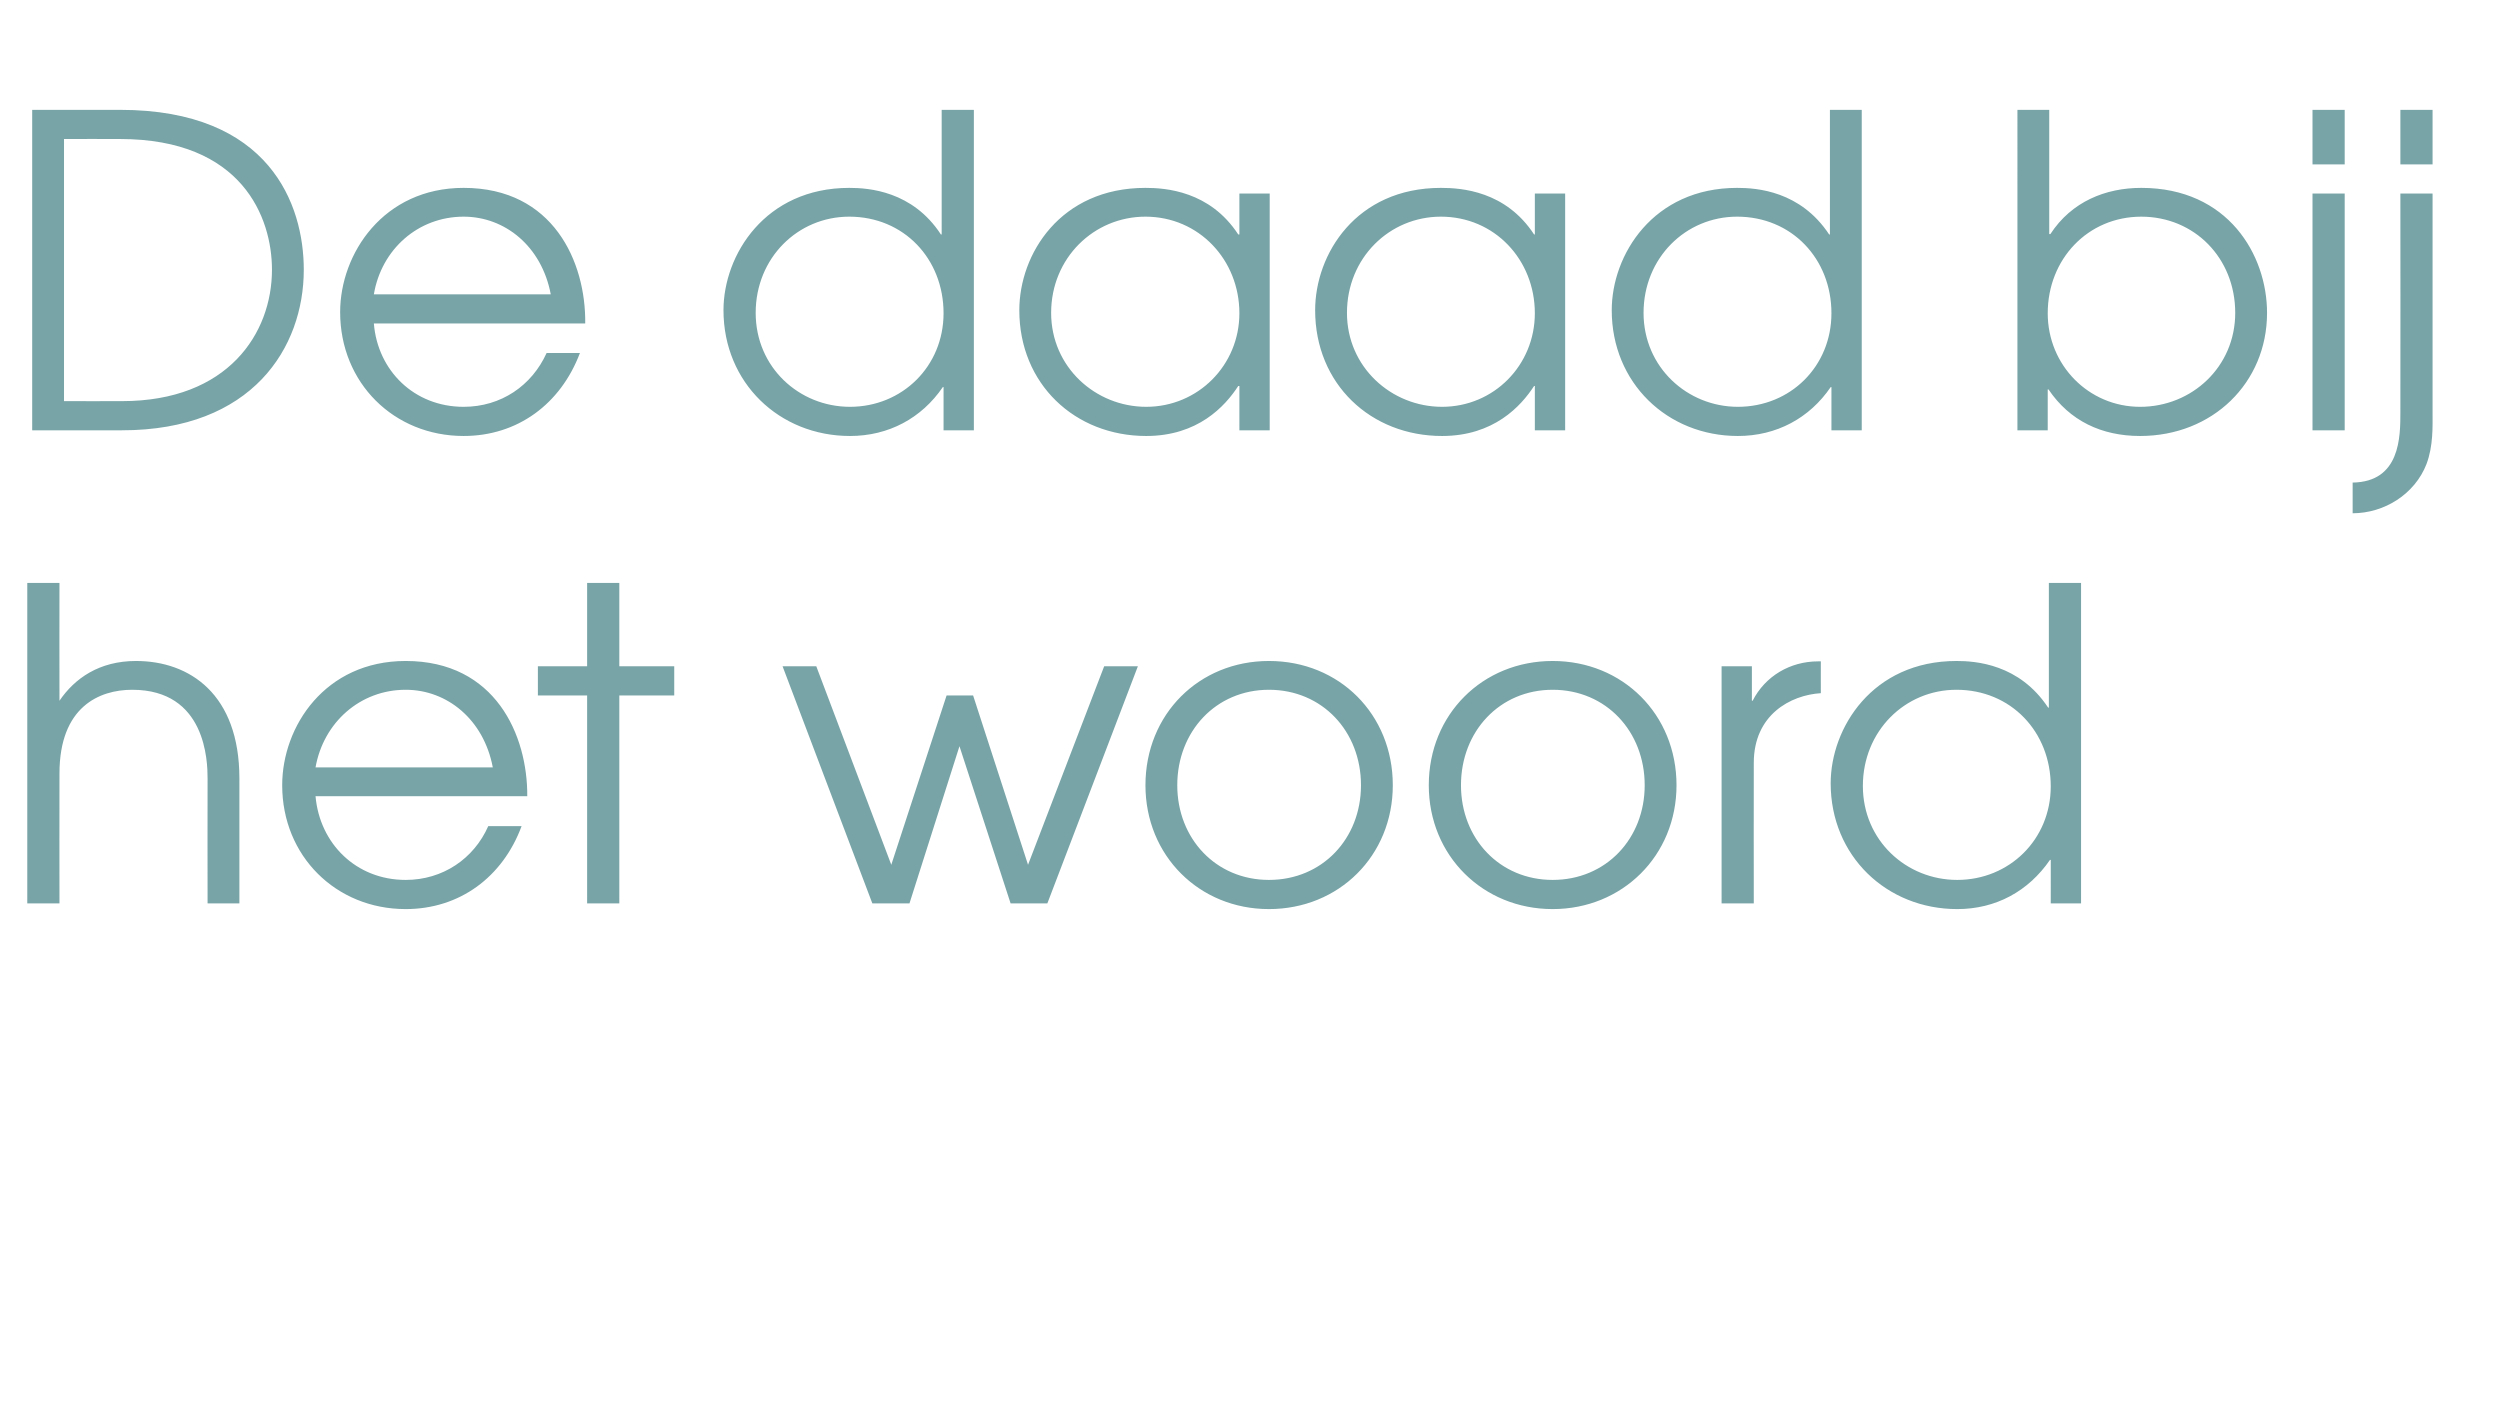 <?xml version="1.0" standalone="no"?><!DOCTYPE svg PUBLIC "-//W3C//DTD SVG 1.1//EN" "http://www.w3.org/Graphics/SVG/1.1/DTD/svg11.dtd"><svg xmlns="http://www.w3.org/2000/svg" version="1.1" width="660px" height="372.9px" viewBox="0 -29 660 372.9" style="top:-29px"><desc>De daad bij het woord</desc><defs/><g id="Polygon6288"><path d="m7.2 124.9h8.5s-.04 31.07 0 31.1c4-5.9 10.5-10.5 20.2-10.5c14.2 0 27.3 8.8 27.3 31c.02.05 0 33 0 33h-8.4s-.04-32.95 0-33c0-4.5-.4-23.4-19.9-23.4c-8.7 0-19.2 4.5-19.2 22.1c-.04-.02 0 34.3 0 34.3H7.2v-84.6zm76.1 56.3c1.1 12.5 10.7 22.1 23.8 22.1c9.8 0 18-5.6 21.8-14.2h8.8c-5 13.5-16.4 21.9-30.6 21.9c-18.4 0-32.6-14-32.6-32.7c0-15.5 11.3-32.8 32.6-32.8c23.7 0 32.2 19.6 32.1 35.7H83.3zm46.8-7.6c-2.4-12.7-12.1-20.5-23-20.5c-12 0-21.7 8.6-23.8 20.5h46.8zm24.9-19h-13v-7.7h13v-22h8.5v22H178v7.7h-14.5v54.9H155v-54.9zm51.6-7.7h8.9l19.8 52.4l14.6-44.7h7l14.5 44.7l20.1-52.4h8.9l-23.9 62.6h-9.7L253.3 168l-13.2 41.5h-9.8l-23.7-62.6zm161.1 31.4c0 18.6-14.2 32.7-32.7 32.7c-18.4 0-32.6-14.1-32.6-32.7c0-18.7 14.1-32.8 32.6-32.8c18.6 0 32.7 14.1 32.7 32.8zm-56.9 0c0 14.1 10.2 25 24.2 25c14.1 0 24.3-10.9 24.3-25c0-14.2-10.2-25.2-24.3-25.2c-14 0-24.2 11-24.2 25.2zm131.8 0c0 18.6-14.3 32.7-32.7 32.7c-18.4 0-32.7-14.1-32.7-32.7c0-18.7 14.2-32.8 32.7-32.8c18.5 0 32.7 14.1 32.7 32.8zm-56.9 0c0 14.1 10.2 25 24.2 25c14.1 0 24.3-10.9 24.3-25c0-14.2-10.2-25.2-24.3-25.2c-14 0-24.2 11-24.2 25.2zm68.8-31.4h8v9.1s.23-.03.2 0c3.3-6.5 9.9-10.4 17.3-10.4c-.01-.03.7 0 .7 0c0 0-.02 8.43 0 8.4c-8 .5-17.7 5.7-17.7 18.4c-.04.03 0 37.1 0 37.1h-8.5v-62.6zm94.9 62.6h-8V198s-.25.04-.2 0c-5.7 8.3-14.3 13-24.5 13c-18.6 0-33.4-14-33.4-33.2c0-14.6 11-32.3 33.2-32.3c5.1 0 16.6.8 24.2 12.3h.2v-32.9h8.5v84.6zm-57.6-31c0 14.4 11.5 24.8 24.9 24.8c13.8 0 24.7-10.7 24.7-24.7c0-14.4-10.5-25.5-24.9-25.5c-13.6 0-24.7 10.9-24.7 25.4z" stroke="none" fill="#78a4a7"/></g><g id="Polygon6287"><path d="m8.5 0h23.2c39.6 0 48.5 25.1 48.5 42.2c0 20.6-13.6 42.4-48 42.4H8.5V0zm23.7 76.9c28 0 39.6-17.9 39.6-34.7c0-13.7-7.8-34.5-40.1-34.5c-.04-.04-14.8 0-14.8 0v69.2s15.34.03 15.3 0zm66.5-20.5c1 12.4 10.6 22 23.7 22c9.9 0 18-5.6 21.9-14.2h8.8c-5.1 13.5-16.5 21.9-30.7 21.9c-18.4 0-32.6-14-32.6-32.7c0-15.4 11.4-32.8 32.6-32.8c23.7 0 32.3 19.6 32.1 35.8H98.7zm46.7-7.7c-2.4-12.7-12.1-20.5-23-20.5c-12 0-21.7 8.6-23.7 20.5h46.7zm111.7 35.9h-8V73.2s-.24-.04-.2 0c-5.6 8.2-14.3 12.9-24.5 12.9c-18.6 0-33.4-14-33.4-33.2c0-14.6 11-32.3 33.2-32.3c5.1 0 16.7.8 24.2 12.3c0 .02.2 0 .2 0V0h8.5v84.6zm-57.6-31c0 14.4 11.5 24.8 24.9 24.8c13.8 0 24.7-10.7 24.7-24.7c0-14.4-10.5-25.5-24.9-25.5c-13.6 0-24.7 10.9-24.7 25.4zm135.7 31h-8V72.9s-.27.03-.3 0c-3.5 5.4-10.7 13.2-24.3 13.2c-18.8 0-33.5-13.7-33.5-33.2c0-14.8 10.8-32.3 33.3-32.3c5.3 0 17 .8 24.5 12.3c.03.02.3 0 .3 0V22.1h8v62.5zm-57.7-31c0 14.3 11.7 24.8 25.1 24.8c13.7 0 24.6-11 24.6-24.7c0-14.1-10.7-25.5-24.8-25.5c-13.6 0-24.9 10.9-24.9 25.4zm135.7 31h-8V72.9s-.19.03-.2 0c-3.5 5.4-10.7 13.2-24.3 13.2c-18.8 0-33.5-13.7-33.5-33.2c0-14.8 10.8-32.3 33.2-32.3c5.4 0 17.1.8 24.6 12.3c.01.02.2 0 .2 0V22.1h8v62.5zm-57.6-31c0 14.3 11.7 24.8 25.1 24.8c13.7 0 24.5-11 24.5-24.7c0-14.1-10.6-25.5-24.8-25.5c-13.6 0-24.8 10.9-24.8 25.4zm135.9 31h-8V73.2s-.19-.04-.2 0c-5.6 8.2-14.3 12.9-24.5 12.9c-18.6 0-33.3-14-33.3-33.2c0-14.6 10.9-32.3 33.1-32.3c5.2 0 16.7.8 24.3 12.3c-.05.02.2 0 .2 0V0h8.4v84.6zm-57.6-31c0 14.4 11.6 24.8 24.9 24.8c13.9 0 24.7-10.7 24.7-24.7c0-14.4-10.5-25.5-24.9-25.5c-13.6 0-24.7 10.9-24.7 25.4zM541 0v32.8h.3c5.6-8.6 14.6-12.2 24-12.2c22.9 0 33.2 17.7 33.2 33c0 18.5-14.4 32.5-33.5 32.5c-10.2 0-18.6-4-24.2-12.3c.01.05-.2 0-.2 0v10.8h-8V0h8.4zm-.4 53.7c0 13.7 10.8 24.7 24.4 24.7c13.6 0 25.1-10.5 25.1-24.8c0-14.5-10.8-25.4-24.8-25.4c-14.1 0-24.7 11.2-24.7 25.5zm69.9-31.6h8.5v62.5h-8.5V22.1zm0-22.1h8.5v14.4h-8.5V0zm31.7 79.8c0 3.8.2 8.9-1.6 13.7c-3.1 8-11.2 13-19.5 13v-8.1c12.6-.2 12.6-12.1 12.6-18.6c.04-.01 0-57.7 0-57.7h8.5v57.7zM633.7 0h8.5v14.4h-8.5V0z" stroke="none" fill="#78a4a7"/></g></svg>